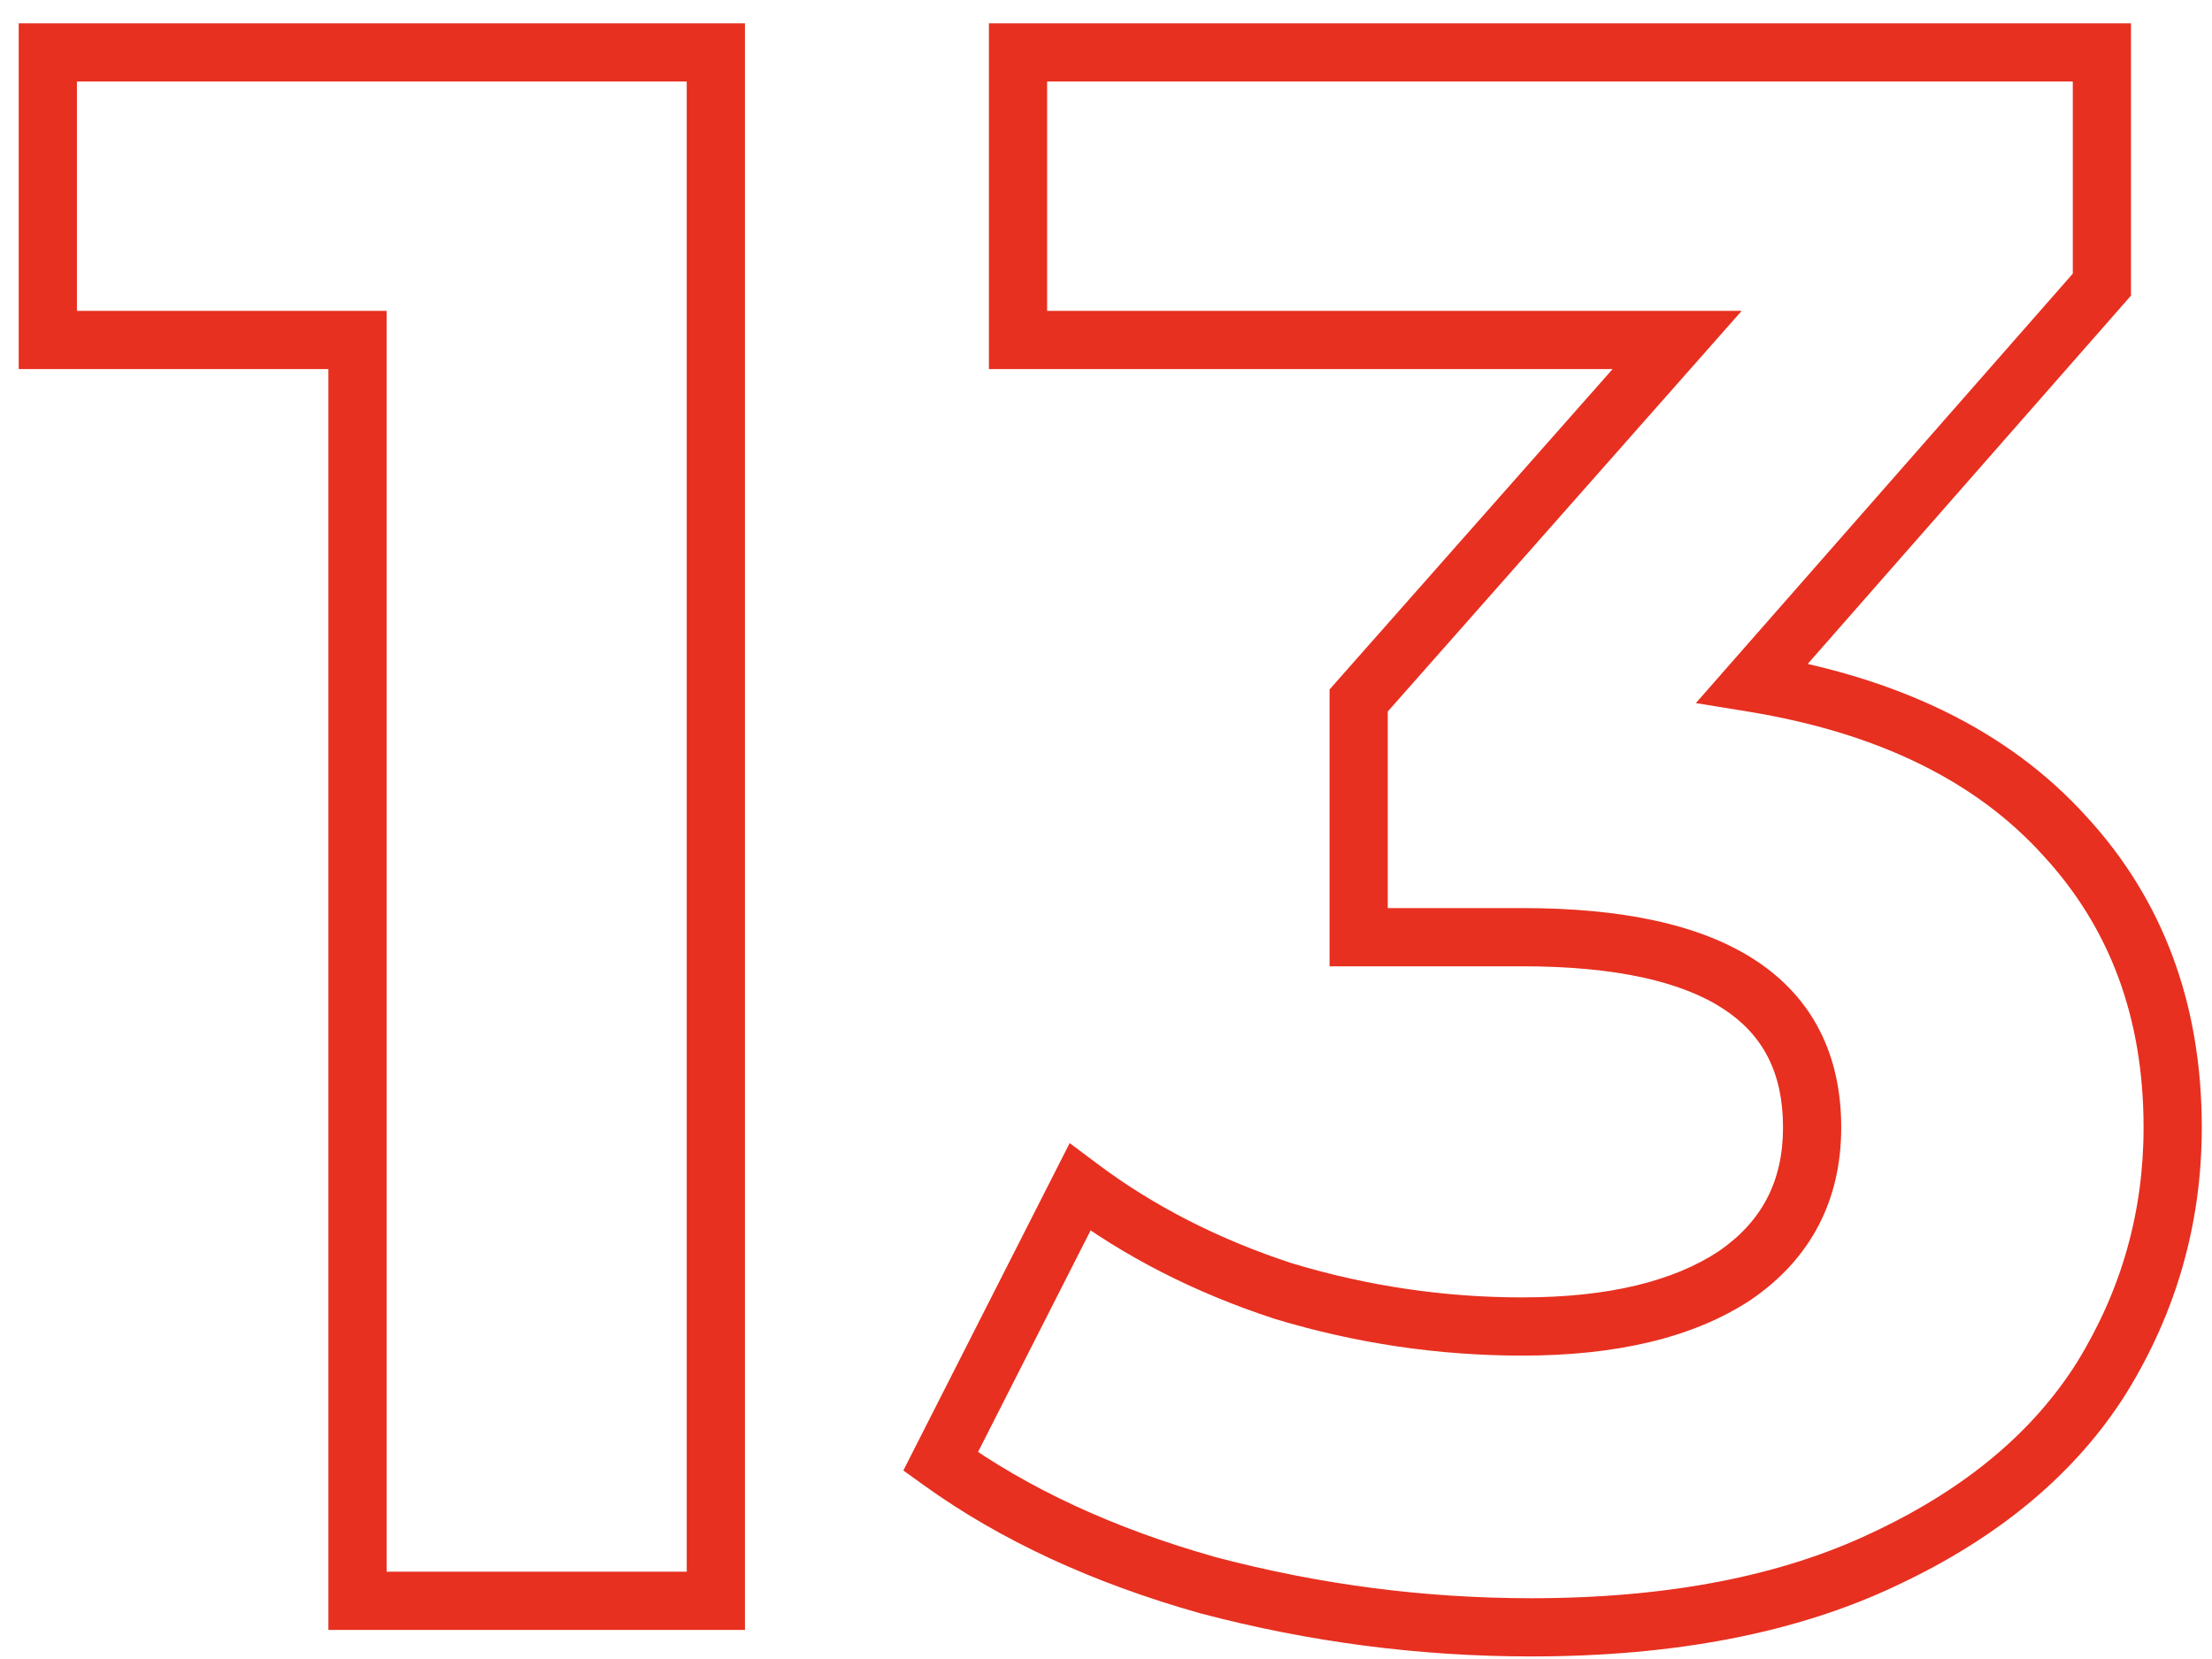 <?xml version="1.0" encoding="UTF-8"?> <svg xmlns="http://www.w3.org/2000/svg" width="76" height="57" viewBox="0 0 76 57" fill="none"> <path d="M24.595 1.8H25.595V0.8H24.595V1.8ZM24.595 55V56H25.595V55H24.595ZM12.283 55H11.283V56H12.283V55ZM12.283 11.68H13.283V10.68H12.283V11.68ZM1.643 11.68H0.643V12.68H1.643V11.68ZM1.643 1.8V0.8H0.643V1.8H1.643ZM23.595 1.8V55H25.595V1.8H23.595ZM24.595 54H12.283V56H24.595V54ZM13.283 55V11.68H11.283V55H13.283ZM12.283 10.68H1.643V12.68H12.283V10.68ZM2.643 11.68V1.8H0.643V11.68H2.643ZM1.643 2.8H24.595V0.8H1.643V2.8ZM60.209 23.46L59.457 22.8L58.267 24.157L60.048 24.447L60.209 23.46ZM70.925 28.704L70.184 29.376L70.19 29.383L70.925 28.704ZM72.217 47.324L73.064 47.855L73.068 47.848L72.217 47.324ZM64.769 53.556L64.343 52.651L64.338 52.653L64.769 53.556ZM41.513 54.468L41.241 55.431L41.249 55.433L41.257 55.435L41.513 54.468ZM32.317 50.212L31.425 49.759L31.037 50.523L31.732 51.023L32.317 50.212ZM37.105 40.788L37.705 39.988L36.752 39.274L36.213 40.335L37.105 40.788ZM44.097 44.36L43.786 45.31L43.797 45.314L43.808 45.317L44.097 44.36ZM59.601 43.828L60.15 44.664L60.158 44.658L60.166 44.653L59.601 43.828ZM46.681 32.2H45.681V33.2H46.681V32.2ZM46.681 24.068L45.931 23.406L45.681 23.689V24.068H46.681ZM57.625 11.68L58.374 12.342L59.842 10.68H57.625V11.68ZM34.977 11.68H33.977V12.68H34.977V11.68ZM34.977 1.8V0.8H33.977V1.8H34.977ZM72.217 1.8H73.217V0.8H72.217V1.8ZM72.217 9.78L72.968 10.44L73.217 10.157V9.78H72.217ZM60.048 24.447C64.549 25.181 67.891 26.849 70.184 29.376L71.665 28.032C68.992 25.087 65.191 23.259 60.37 22.473L60.048 24.447ZM70.19 29.383C72.485 31.865 73.649 34.959 73.649 38.736H75.649C75.649 34.508 74.329 30.913 71.659 28.025L70.19 29.383ZM73.649 38.736C73.649 41.641 72.889 44.323 71.365 46.8L73.068 47.848C74.787 45.056 75.649 42.012 75.649 38.736H73.649ZM71.37 46.792C69.87 49.183 67.551 51.144 64.343 52.651L65.194 54.461C68.674 52.826 71.321 50.633 73.064 47.855L71.37 46.792ZM64.338 52.653C61.215 54.143 57.318 54.912 52.609 54.912V56.912C57.525 56.912 61.736 56.11 65.199 54.459L64.338 52.653ZM52.609 54.912C48.946 54.912 45.333 54.442 41.768 53.501L41.257 55.435C44.988 56.419 48.773 56.912 52.609 56.912V54.912ZM41.784 53.505C38.277 52.518 35.323 51.144 32.901 49.401L31.732 51.023C34.377 52.928 37.553 54.392 41.241 55.431L41.784 53.505ZM33.208 50.665L37.996 41.241L36.213 40.335L31.425 49.759L33.208 50.665ZM36.505 41.588C38.627 43.179 41.057 44.418 43.786 45.31L44.407 43.41C41.867 42.579 39.636 41.437 37.705 39.988L36.505 41.588ZM43.808 45.317C46.586 46.156 49.419 46.576 52.305 46.576V44.576C49.617 44.576 46.978 44.185 44.386 43.403L43.808 45.317ZM52.305 46.576C55.506 46.576 58.155 45.975 60.15 44.664L59.051 42.992C57.5 44.012 55.285 44.576 52.305 44.576V46.576ZM60.166 44.653C62.216 43.247 63.261 41.239 63.261 38.736H61.261C61.261 40.59 60.532 41.977 59.035 43.003L60.166 44.653ZM63.261 38.736C63.261 36.259 62.292 34.293 60.32 32.998C58.422 31.752 55.701 31.2 52.305 31.2V33.2C55.546 33.2 57.803 33.738 59.223 34.67C60.569 35.554 61.261 36.855 61.261 38.736H63.261ZM52.305 31.2H46.681V33.2H52.305V31.2ZM47.681 32.2V24.068H45.681V32.2H47.681ZM47.43 24.73L58.374 12.342L56.875 11.018L45.931 23.406L47.43 24.73ZM57.625 10.68H34.977V12.68H57.625V10.68ZM35.977 11.68V1.8H33.977V11.68H35.977ZM34.977 2.8H72.217V0.8H34.977V2.8ZM71.217 1.8V9.78H73.217V1.8H71.217ZM71.465 9.12L59.457 22.8L60.96 24.12L72.968 10.44L71.465 9.12Z" fill="#E73020"></path> </svg> 